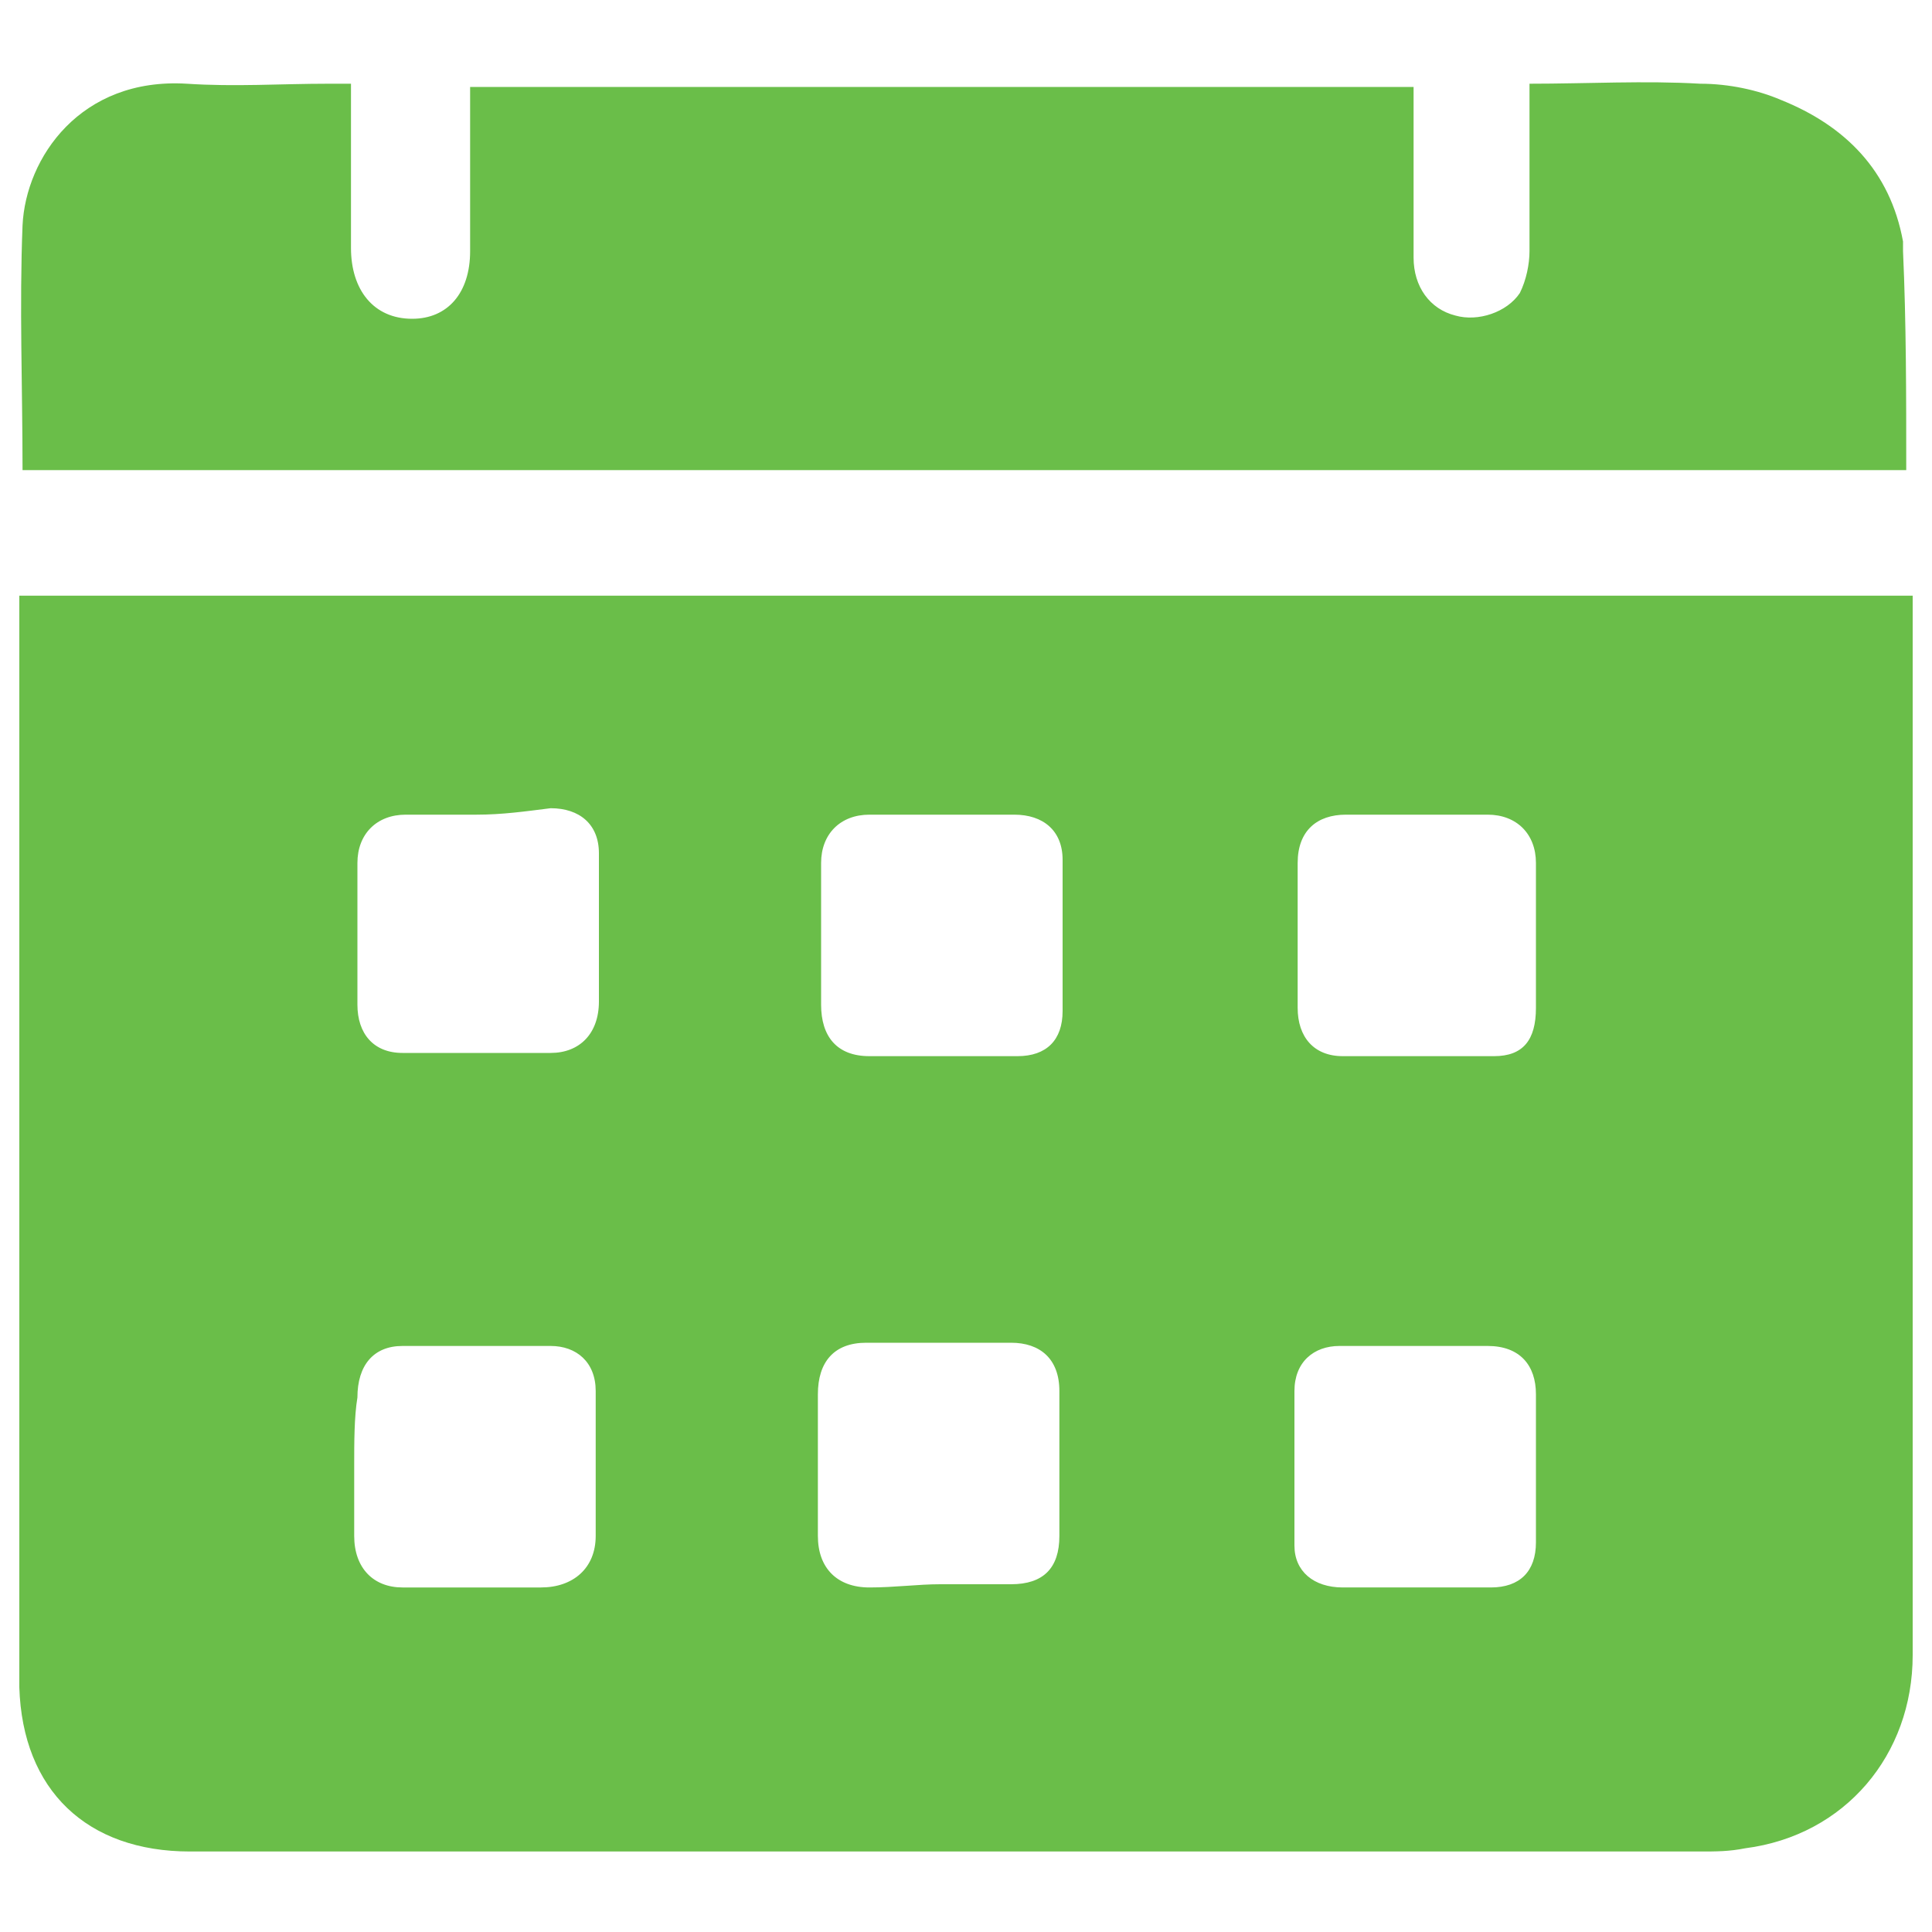 <?xml version="1.0" encoding="utf-8"?>
<!-- Generator: Adobe Illustrator 23.0.0, SVG Export Plug-In . SVG Version: 6.00 Build 0)  -->
<svg version="1.1" id="Layer_1" xmlns="http://www.w3.org/2000/svg" xmlns:xlink="http://www.w3.org/1999/xlink" x="0px" y="0px"
	 viewBox="0 0 60 60" style="enable-background:new 0 0 60 60;" xml:space="preserve">
<style type="text/css">
	.st0{fill:#6ABE49;}
</style>
<g>
	<path class="st0" d="M0.6,18.5c19.6,0,39.2,0,58.8,0c0,0.3,0,0.6,0,0.9c0,10.7,0,21.3,0,32c0,3.1-2.1,5.6-5.2,6
		c-0.5,0.1-0.9,0.1-1.4,0.1c-15.6,0-31.3,0-46.9,0c-3.2,0-5.2-1.9-5.3-5.1c0-0.2,0-0.5,0-0.7c0-10.8,0-21.7,0-32.5
		C0.6,19,0.6,18.7,0.6,18.5z M47.7,29.1c0-0.8,0-1.5,0-2.3c0-0.9-0.6-1.5-1.5-1.5c-1.5,0-3,0-4.4,0c-0.9,0-1.5,0.5-1.5,1.5
		c0,1.5,0,3,0,4.5c0,0.9,0.5,1.5,1.4,1.5c1.6,0,3.2,0,4.7,0c0.9,0,1.3-0.5,1.3-1.5C47.7,30.5,47.7,29.8,47.7,29.1z M29.2,49.2
		c0.7,0,1.5,0,2.2,0c1,0,1.5-0.5,1.5-1.5c0-1.5,0-3,0-4.5c0-1-0.6-1.5-1.5-1.5c-1.5,0-3,0-4.5,0c-1,0-1.5,0.6-1.5,1.6
		c0,1.5,0,2.9,0,4.4c0,1,0.6,1.6,1.6,1.6C27.8,49.3,28.5,49.2,29.2,49.2z M47.7,45.5L47.7,45.5c0-0.7,0-1.4,0-2.1v-0.1
		c0-0.9-0.5-1.5-1.5-1.5c-1.5,0-3.1,0-4.6,0c-0.8,0-1.4,0.5-1.4,1.4c0,1.6,0,3.2,0,4.8c0,0.8,0.6,1.3,1.5,1.3c1.5,0,3.1,0,4.6,0
		c0.9,0,1.4-0.5,1.4-1.4C47.7,47.1,47.7,46.3,47.7,45.5z M25.5,29c0,0.7,0,1.5,0,2.2c0,1,0.5,1.6,1.5,1.6c1.5,0,3,0,4.6,0
		c0.9,0,1.4-0.5,1.4-1.4c0-1.6,0-3.1,0-4.7c0-0.9-0.6-1.4-1.5-1.4c-1.5,0-3,0-4.5,0c-0.9,0-1.5,0.6-1.5,1.5
		C25.5,27.5,25.5,28.2,25.5,29z M11,45.5c0,0.7,0,1.5,0,2.2c0,1,0.6,1.6,1.5,1.6c1.4,0,2.8,0,4.3,0c1,0,1.7-0.6,1.7-1.6
		c0-1.5,0-3,0-4.5c0-0.9-0.6-1.4-1.4-1.4c-1.5,0-3.1,0-4.6,0c-0.9,0-1.4,0.6-1.4,1.6C11,44,11,44.8,11,45.5z M14.8,25.3
		c-0.7,0-1.5,0-2.2,0c-0.9,0-1.5,0.6-1.5,1.5c0,1.5,0,3,0,4.4c0,0.9,0.5,1.5,1.4,1.5c1.5,0,3,0,4.6,0c0.9,0,1.5-0.6,1.5-1.6
		c0-1.5,0-3,0-4.6c0-0.9-0.6-1.4-1.5-1.4C16.3,25.2,15.6,25.3,14.8,25.3z"/>
	<path class="st0" d="M59.2,14.6c-19.6,0-39.1,0-58.5,0c0-2.6-0.1-5.1,0-7.6c0.1-2.1,1.8-4.6,5.1-4.4c1.5,0.1,2.9,0,4.4,0
		c0.2,0,0.4,0,0.7,0c0,0.5,0,0.9,0,1.3c0,1.3,0,2.6,0,3.8c0,1.3,0.7,2.2,1.9,2.2c1.1,0,1.8-0.8,1.8-2.1c0-1.5,0-3,0-4.4
		c0-0.2,0-0.4,0-0.7c9.8,0,19.5,0,29.3,0c0,0.2,0,0.4,0,0.6c0,1.6,0,3.2,0,4.7c0,0.9,0.5,1.6,1.3,1.8c0.7,0.2,1.6-0.1,2-0.7
		c0.2-0.4,0.3-0.9,0.3-1.3c0-1.5,0-3,0-4.5c0-0.2,0-0.4,0-0.7c1.8,0,3.6-0.1,5.3,0c0.9,0,1.8,0.2,2.5,0.5c2,0.8,3.4,2.2,3.8,4.4
		c0,0.1,0,0.2,0,0.3C59.2,10,59.2,12.3,59.2,14.6z"/>
</g>
</svg>
